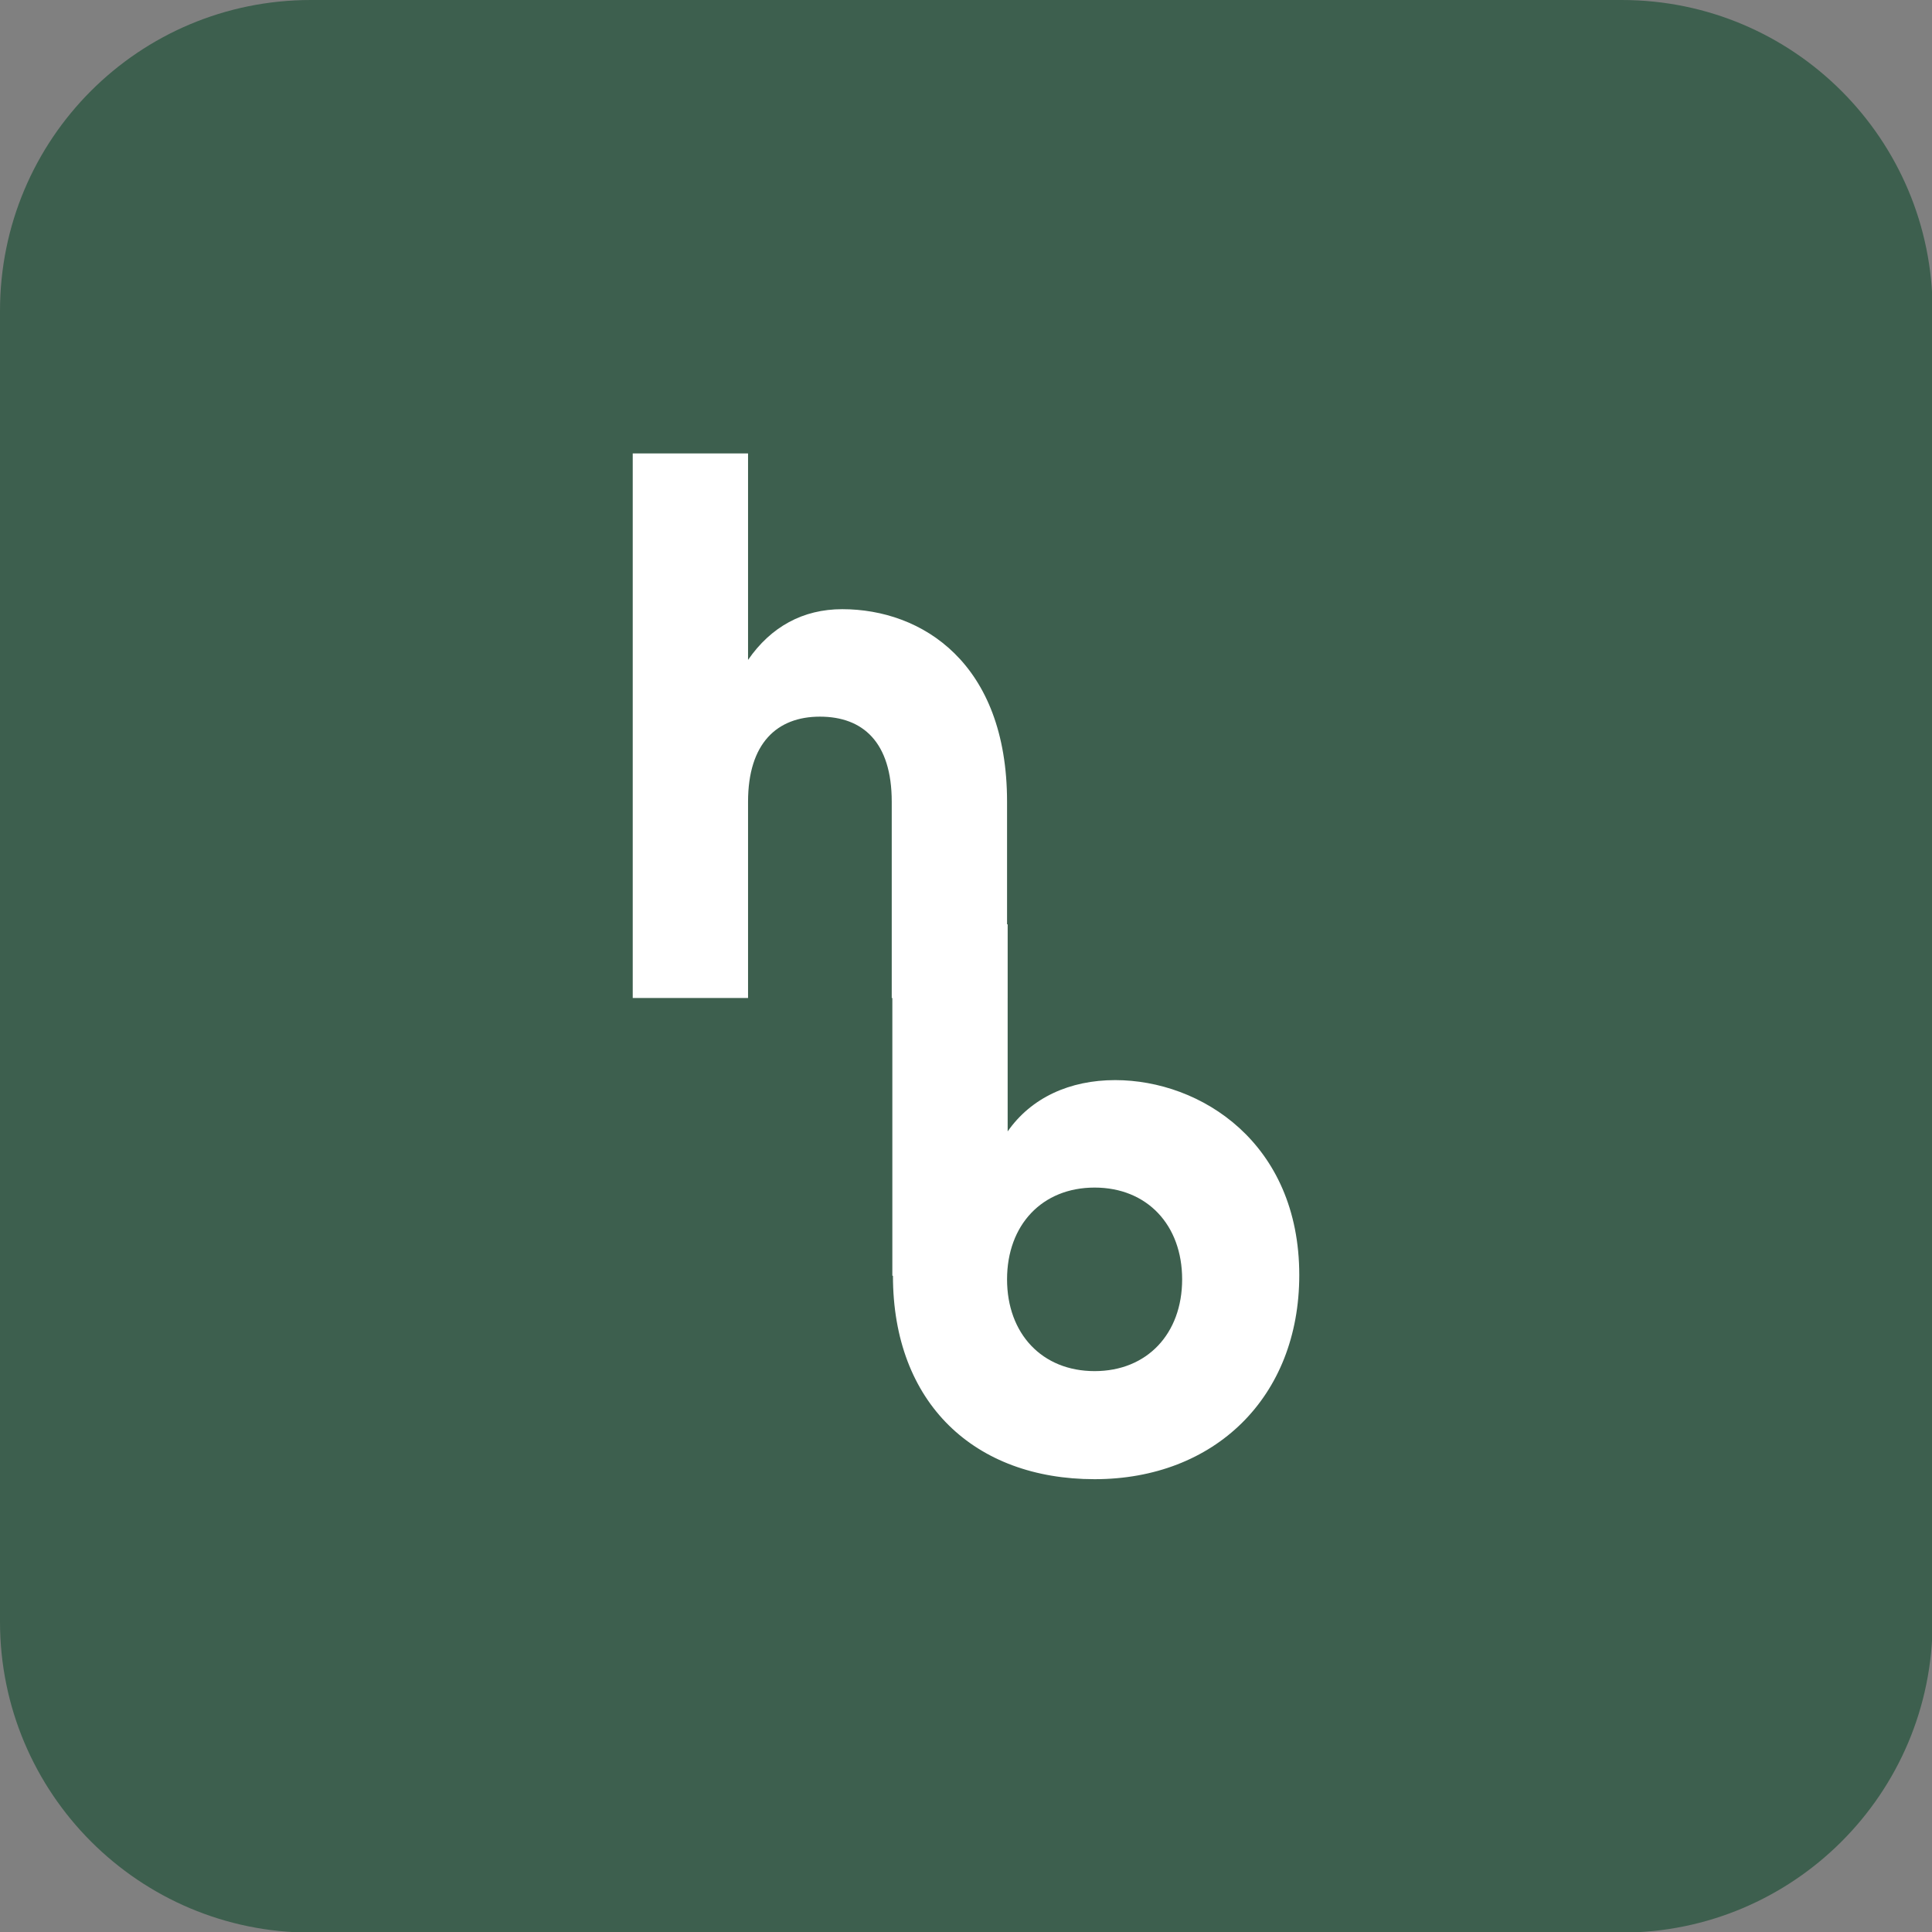 <svg viewBox="0 0 32 32" version="1.1" xmlns="http://www.w3.org/2000/svg" id="Layer_1">
  
  <rect x="0" y="0" width="32" height="32" fill="#808080" stroke="none"/>
  
  <defs>
    <style>
      .st0 {
        fill: #fff;
      }

      .st1 {
        fill: #3d5f4e;
      }
    </style>
  </defs>
  <path d="M26.85,0H5.15C2.3,0,0,2.3,0,5.15v21.71c0,2.84,2.3,5.15,5.15,5.15h21.71c2.84,0,5.15-2.3,5.15-5.15V5.15c0-2.84-2.3-5.15-5.15-5.15Z" class="st1"></path>
  <path d="M10.48,7.51h1.91v3.42c.38-.55.91-.84,1.56-.84,1.32,0,2.73.89,2.73,3.19v3.25h-1.91v-3.25c0-.99-.48-1.41-1.19-1.41s-1.19.44-1.19,1.41v3.25h-1.91V7.51h0Z" class="st0"></path>
  <path d="M14.78,21.13v-5.82h1.91v3.43c.39-.56,1.03-.85,1.78-.85,1.42,0,3.05,1.04,3.05,3.23,0,2.02-1.4,3.38-3.39,3.38s-3.34-1.26-3.34-3.37h0ZM19.58,21.19c0-.9-.58-1.52-1.45-1.52s-1.45.62-1.45,1.52.58,1.52,1.45,1.52,1.45-.62,1.45-1.52Z" class="st0"></path>
</svg>
